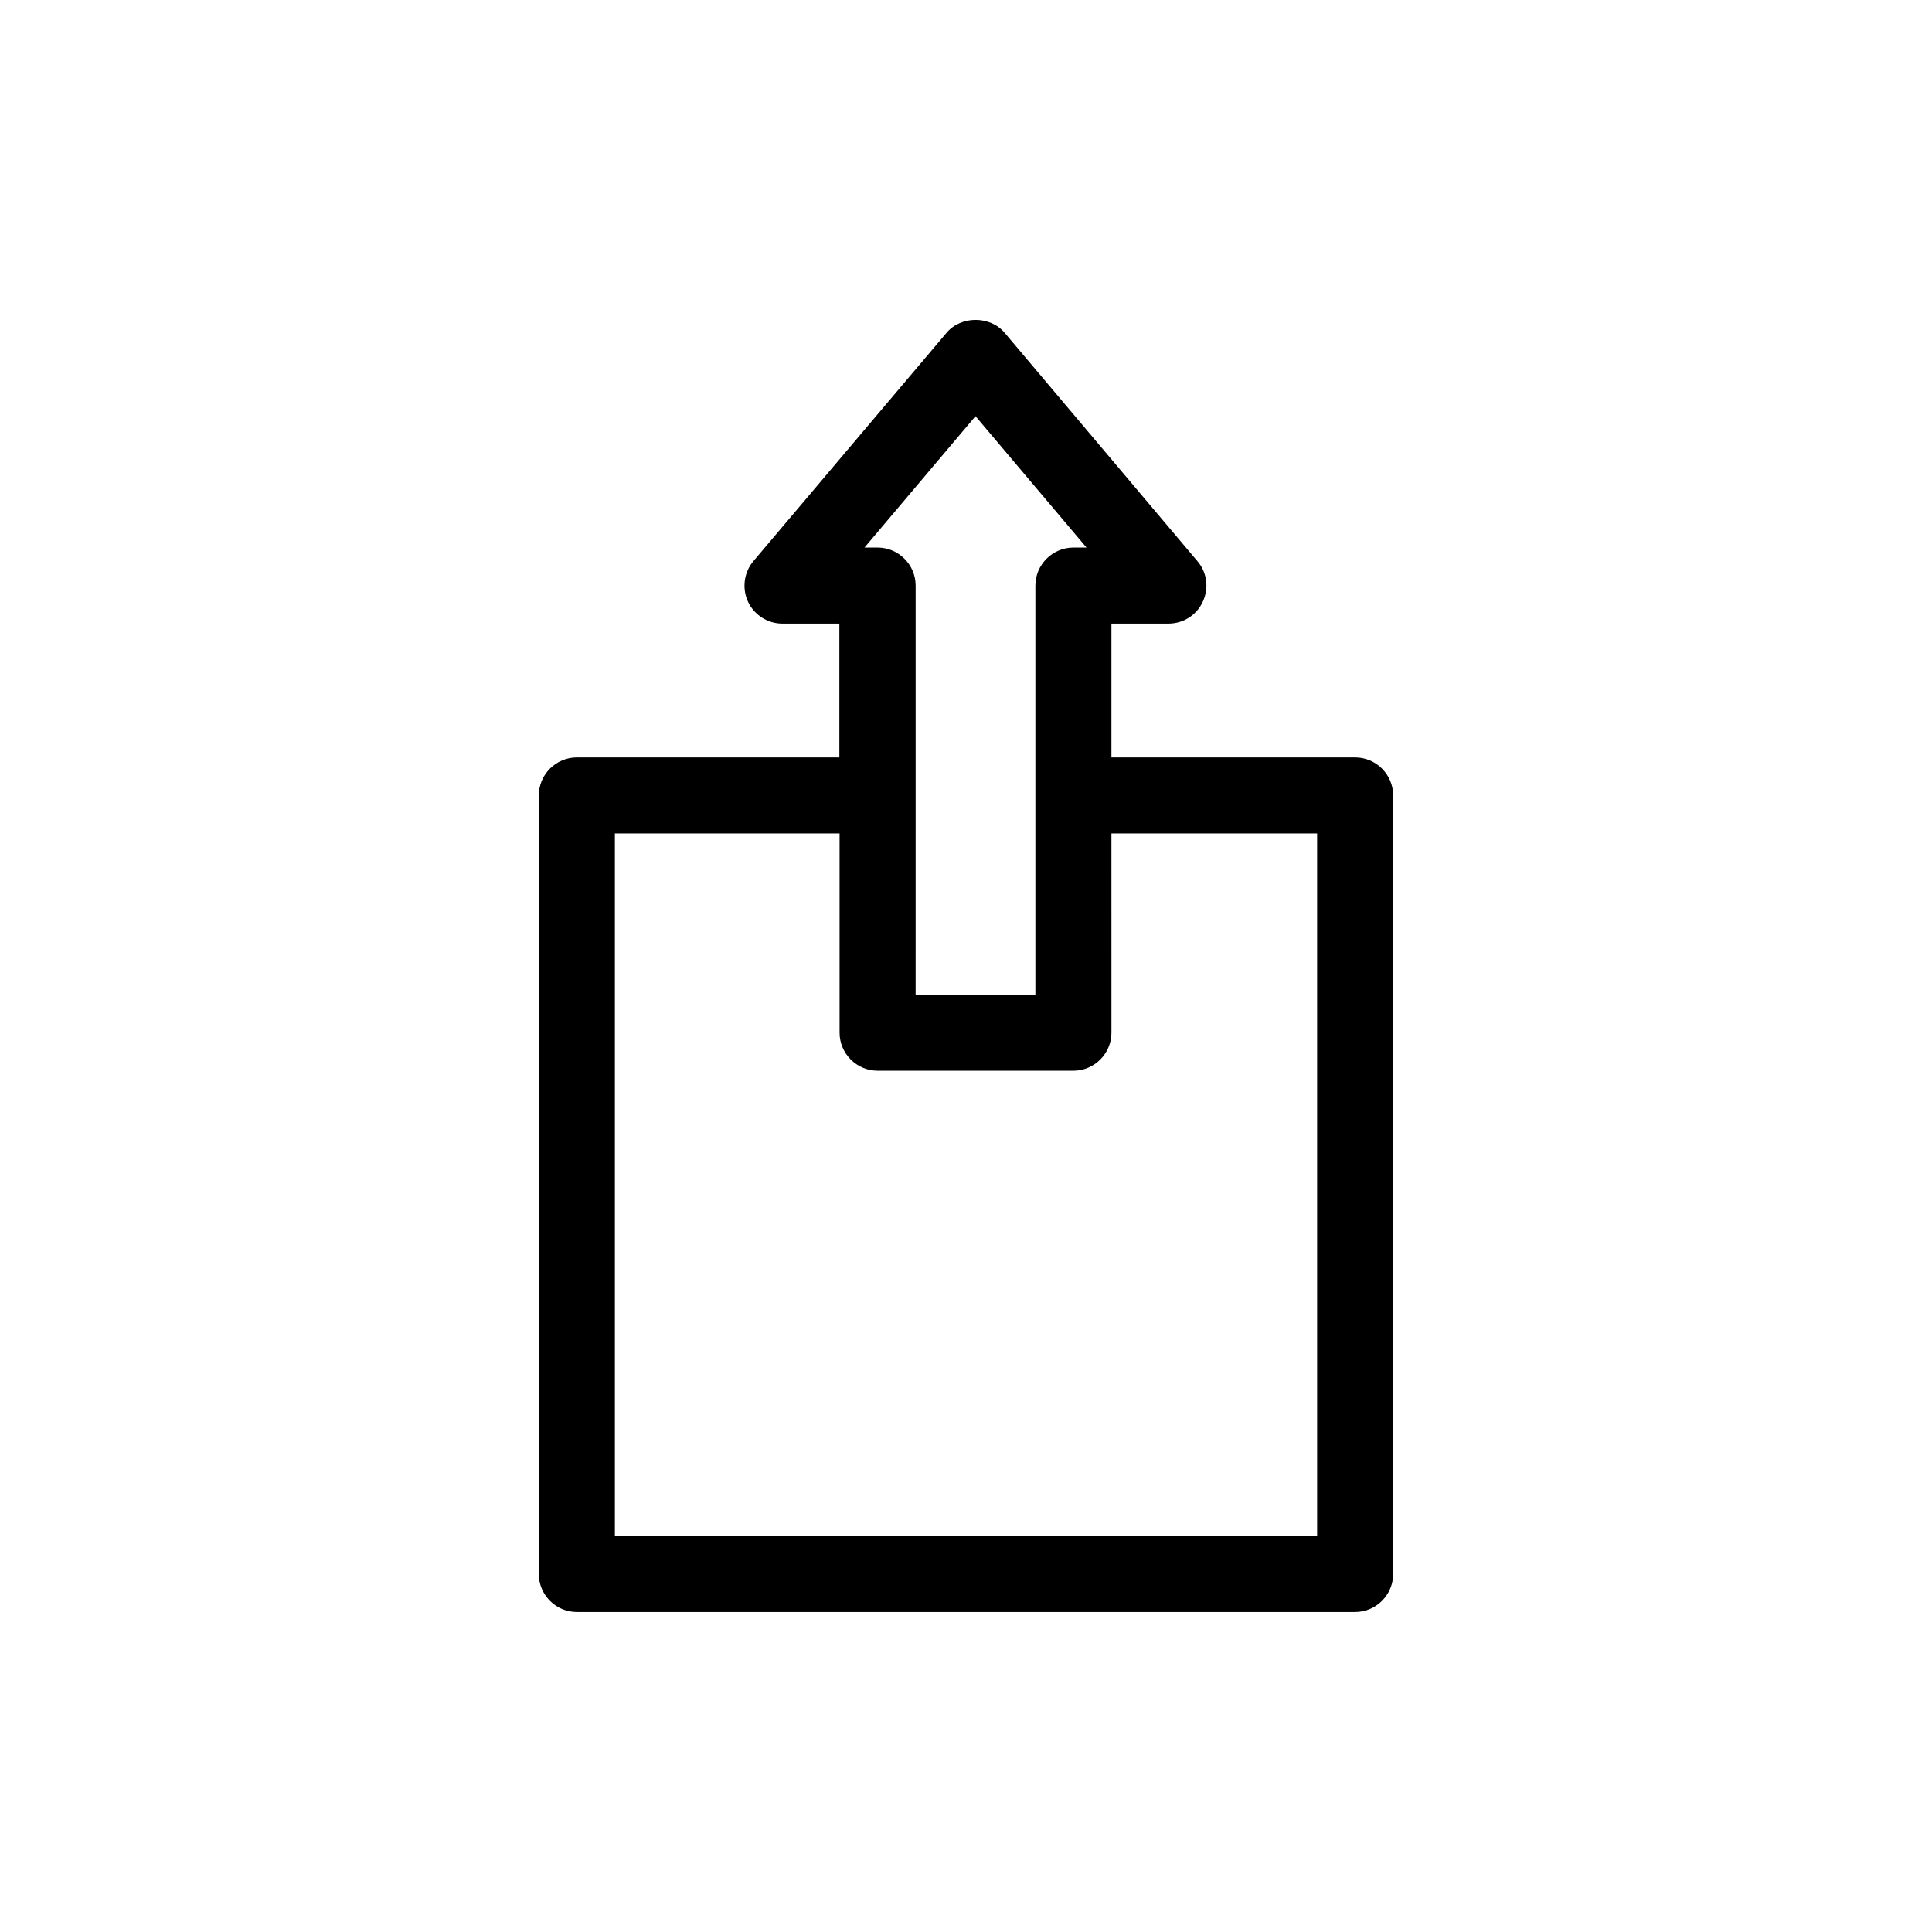 <?xml version="1.0" encoding="UTF-8"?>
<!-- Uploaded to: ICON Repo, www.svgrepo.com, Generator: ICON Repo Mixer Tools -->
<svg fill="#000000" width="800px" height="800px" version="1.1" viewBox="144 144 512 512" xmlns="http://www.w3.org/2000/svg">
 <path d="m503.13 344.73h-64.59v-35.469h15.113c3.93 0 7.508-2.266 9.117-5.844 1.664-3.578 1.109-7.758-1.461-10.73l-51.082-60.508c-3.828-4.535-11.539-4.535-15.367 0l-51.188 60.508c-2.519 2.973-3.074 7.203-1.461 10.73 1.664 3.578 5.238 5.844 9.117 5.844h15.113v35.469h-69.574c-5.543 0-10.078 4.535-10.078 10.078v206.31c0 5.543 4.535 10.078 10.078 10.078h206.26c5.543 0 10.078-4.535 10.078-10.078v-206.31c0-5.543-4.531-10.078-10.074-10.078zm-100.61-90.434 29.422 34.812h-3.477c-5.543 0-10.078 4.535-10.078 10.078v108.42h-31.738l0.004-52.801v-55.621c0-5.543-4.535-10.078-10.078-10.078h-3.477zm90.535 296.74h-186.11v-186.16h59.551v52.801c0 5.543 4.535 10.078 10.078 10.078h51.891c5.543 0 10.078-4.535 10.078-10.078l-0.004-52.801h54.512z"/>
</svg>